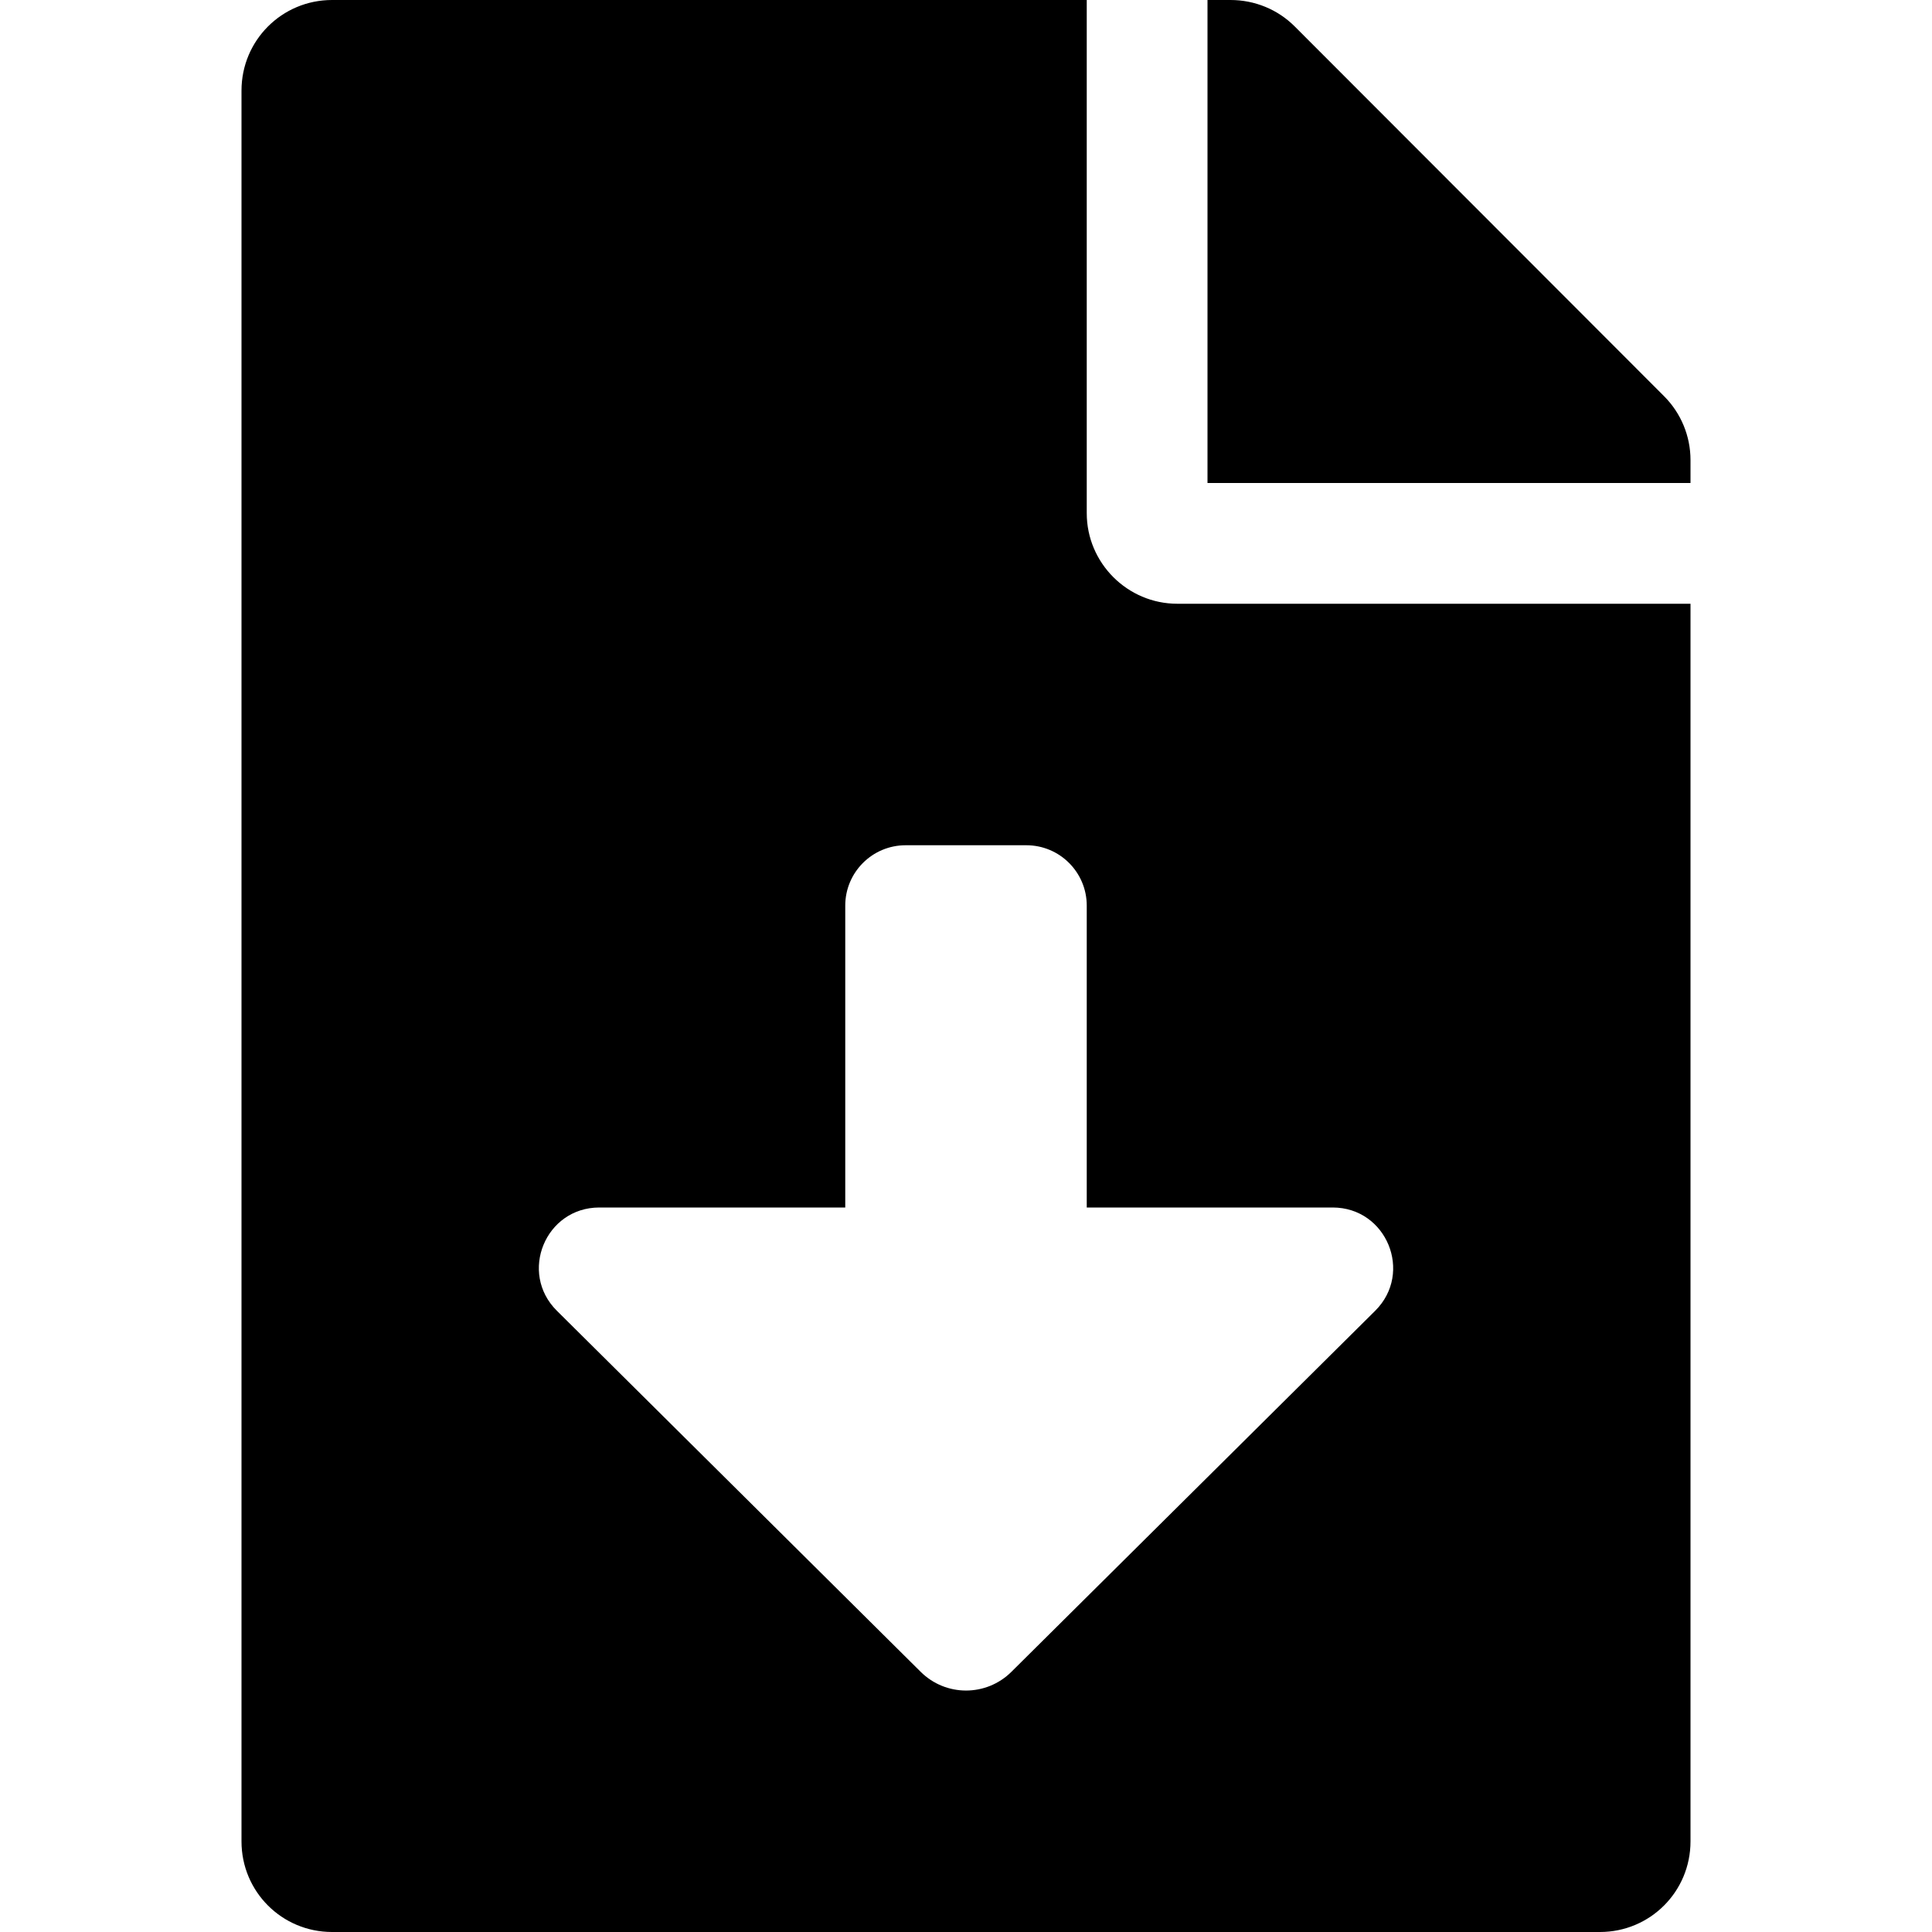 <svg width="24" height="24" viewBox="0 0 24 24" fill="none" xmlns="http://www.w3.org/2000/svg">
<path d="M13.5 6.375V0H4.125C3.502 0 3 0.502 3 1.125V22.875C3 23.498 3.502 24 4.125 24H19.875C20.498 24 21 23.498 21 22.875V7.5H14.625C14.006 7.5 13.5 6.994 13.5 6.375ZM17.084 16.282L12.564 20.768C12.252 21.078 11.749 21.078 11.437 20.768L6.917 16.282C6.442 15.81 6.775 15 7.445 15H10.5V11.25C10.5 10.836 10.836 10.5 11.25 10.5H12.75C13.164 10.5 13.5 10.836 13.5 11.25V15H16.555C17.225 15 17.558 15.81 17.084 16.282ZM20.672 4.922L16.083 0.328C15.872 0.117 15.586 0 15.286 0H15V6H21V5.714C21 5.419 20.883 5.133 20.672 4.922Z" fill="black"/>
</svg>
